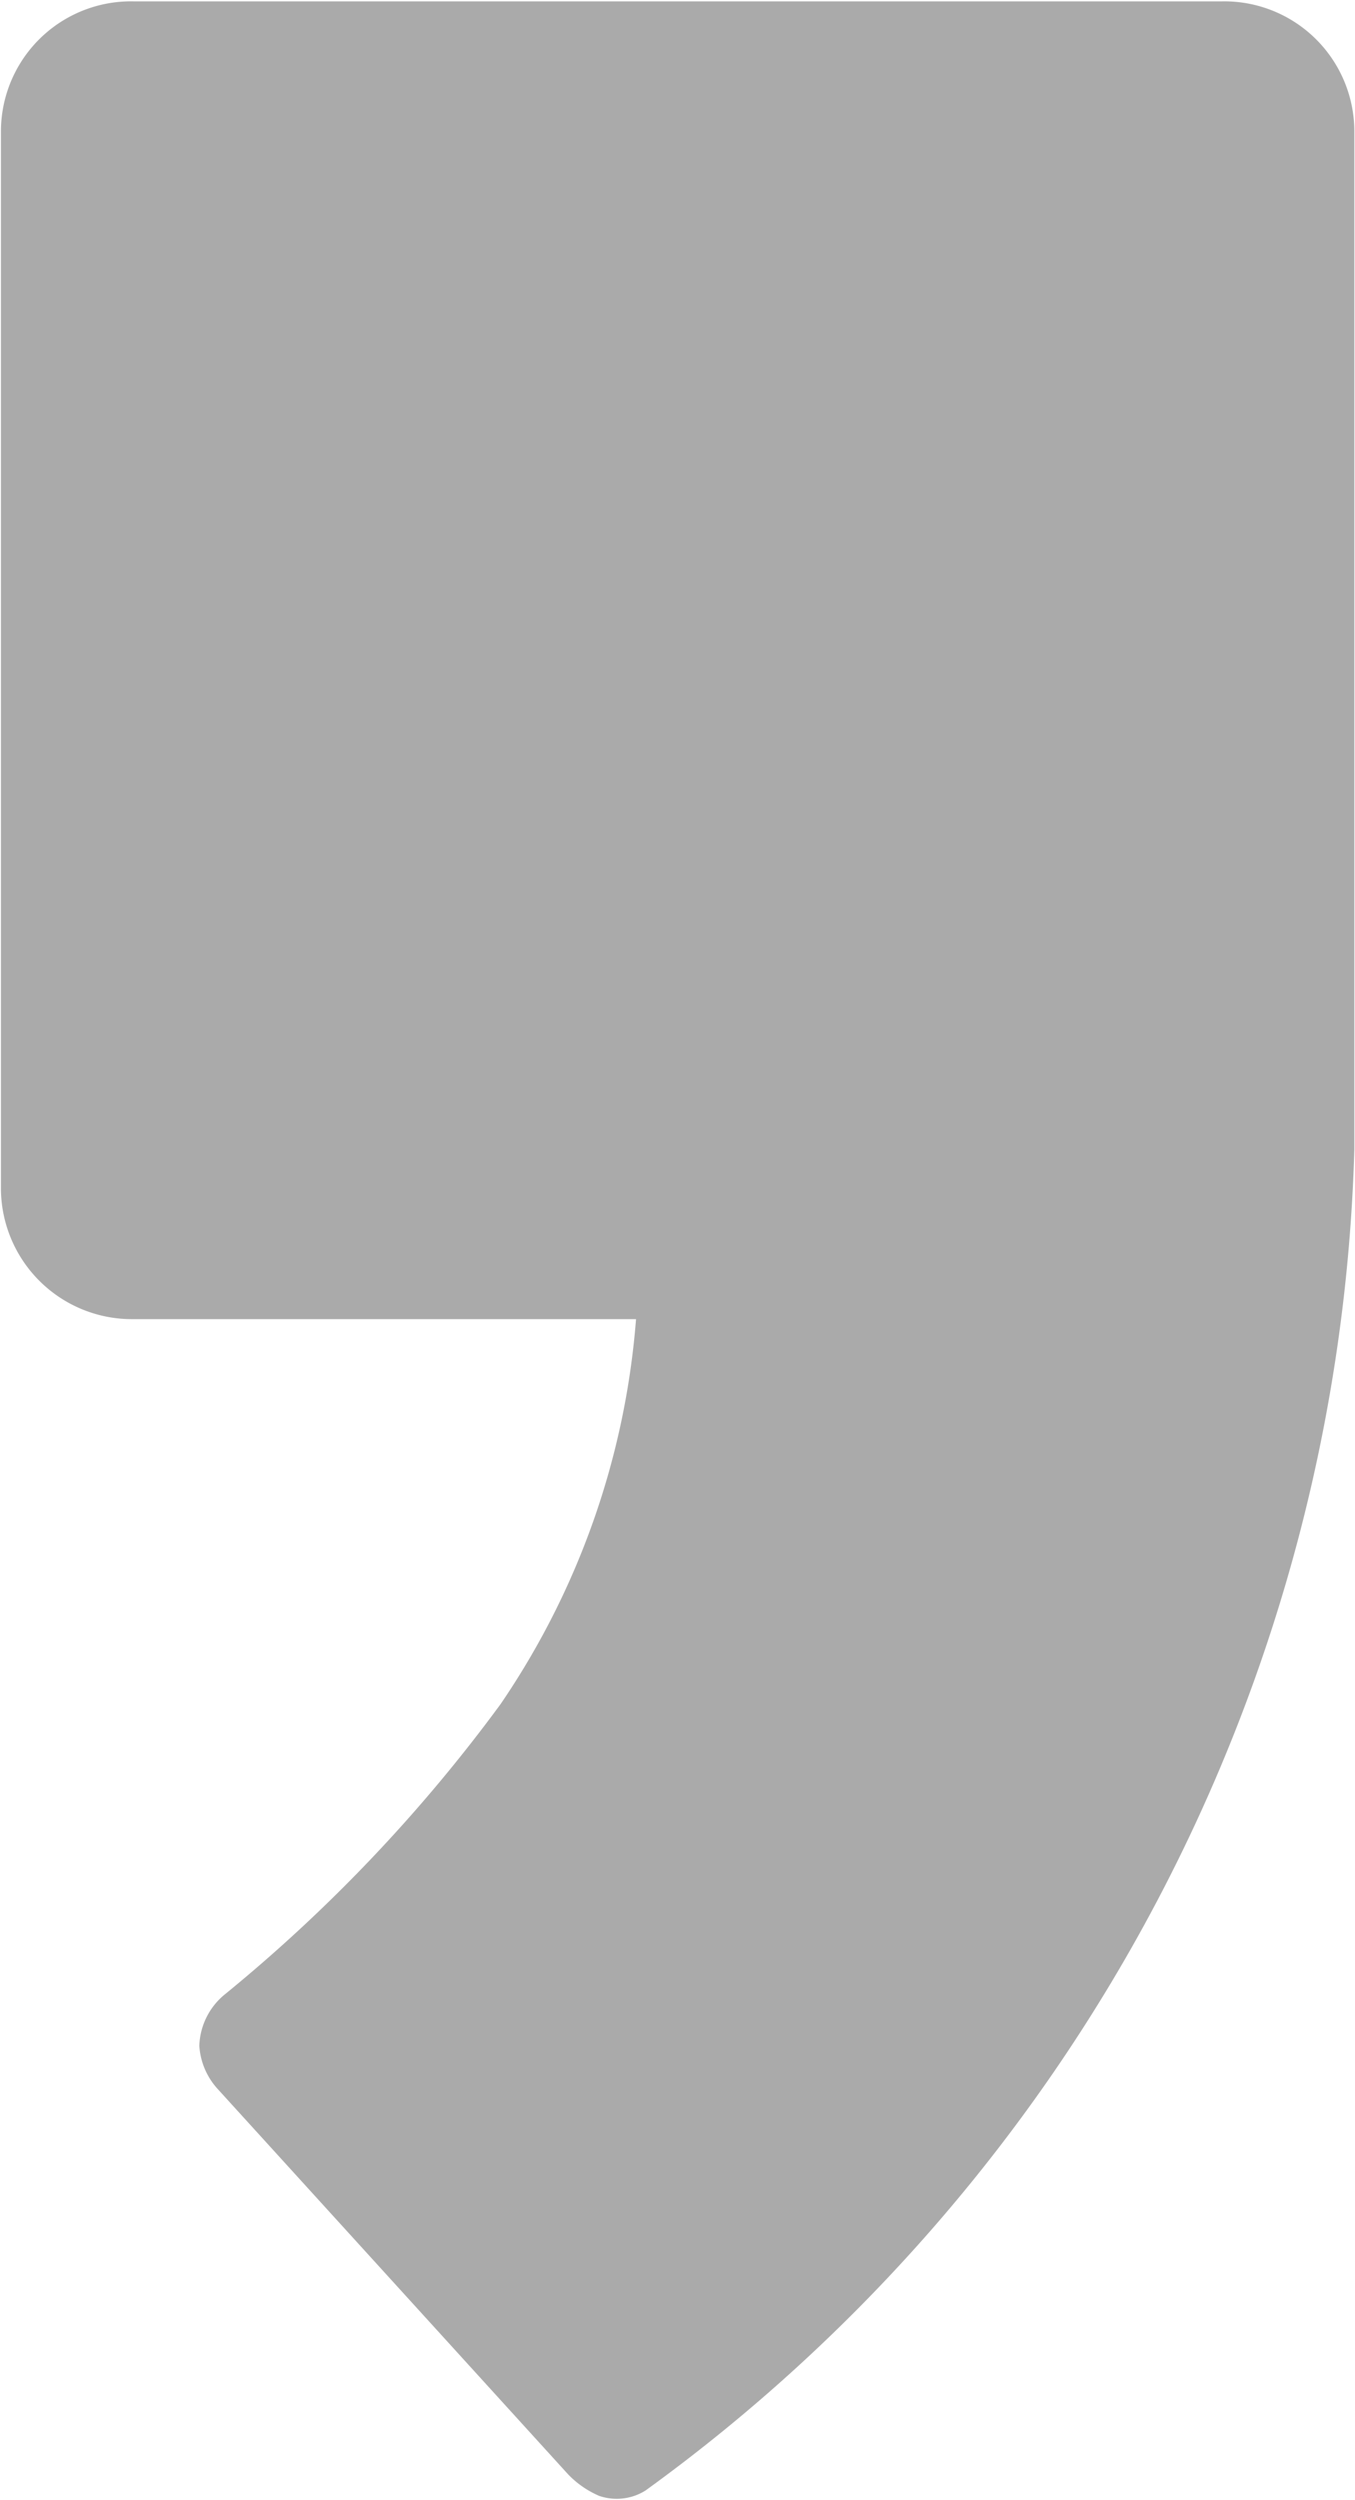 <svg xmlns="http://www.w3.org/2000/svg" width="10" height="18.44" viewBox="0 0 10 18.44">
  <defs>
    <style>
      .cls-1 {
        fill: #aaa;
        fill-rule: evenodd;
      }
    </style>
  </defs>
  <path id="share_story" class="cls-1" d="M928.426,3091.01h-8.035a0.96,0.96,0,0,0-.978.95v7.82a0.967,0.967,0,0,0,.978.95H924.1a5.838,5.838,0,0,1-1,2.84,11.686,11.686,0,0,1-2.034,2.14,0.51,0.51,0,0,0-.189.38,0.521,0.521,0,0,0,.137.32l2.584,2.84a0.7,0.7,0,0,0,.231.16,0.4,0.4,0,0,0,.341-0.04,12.648,12.648,0,0,0,5.231-9.89v-7.52a0.96,0.96,0,0,0-.976-0.95" transform="translate(-919.406 -3091)"/>
</svg>
